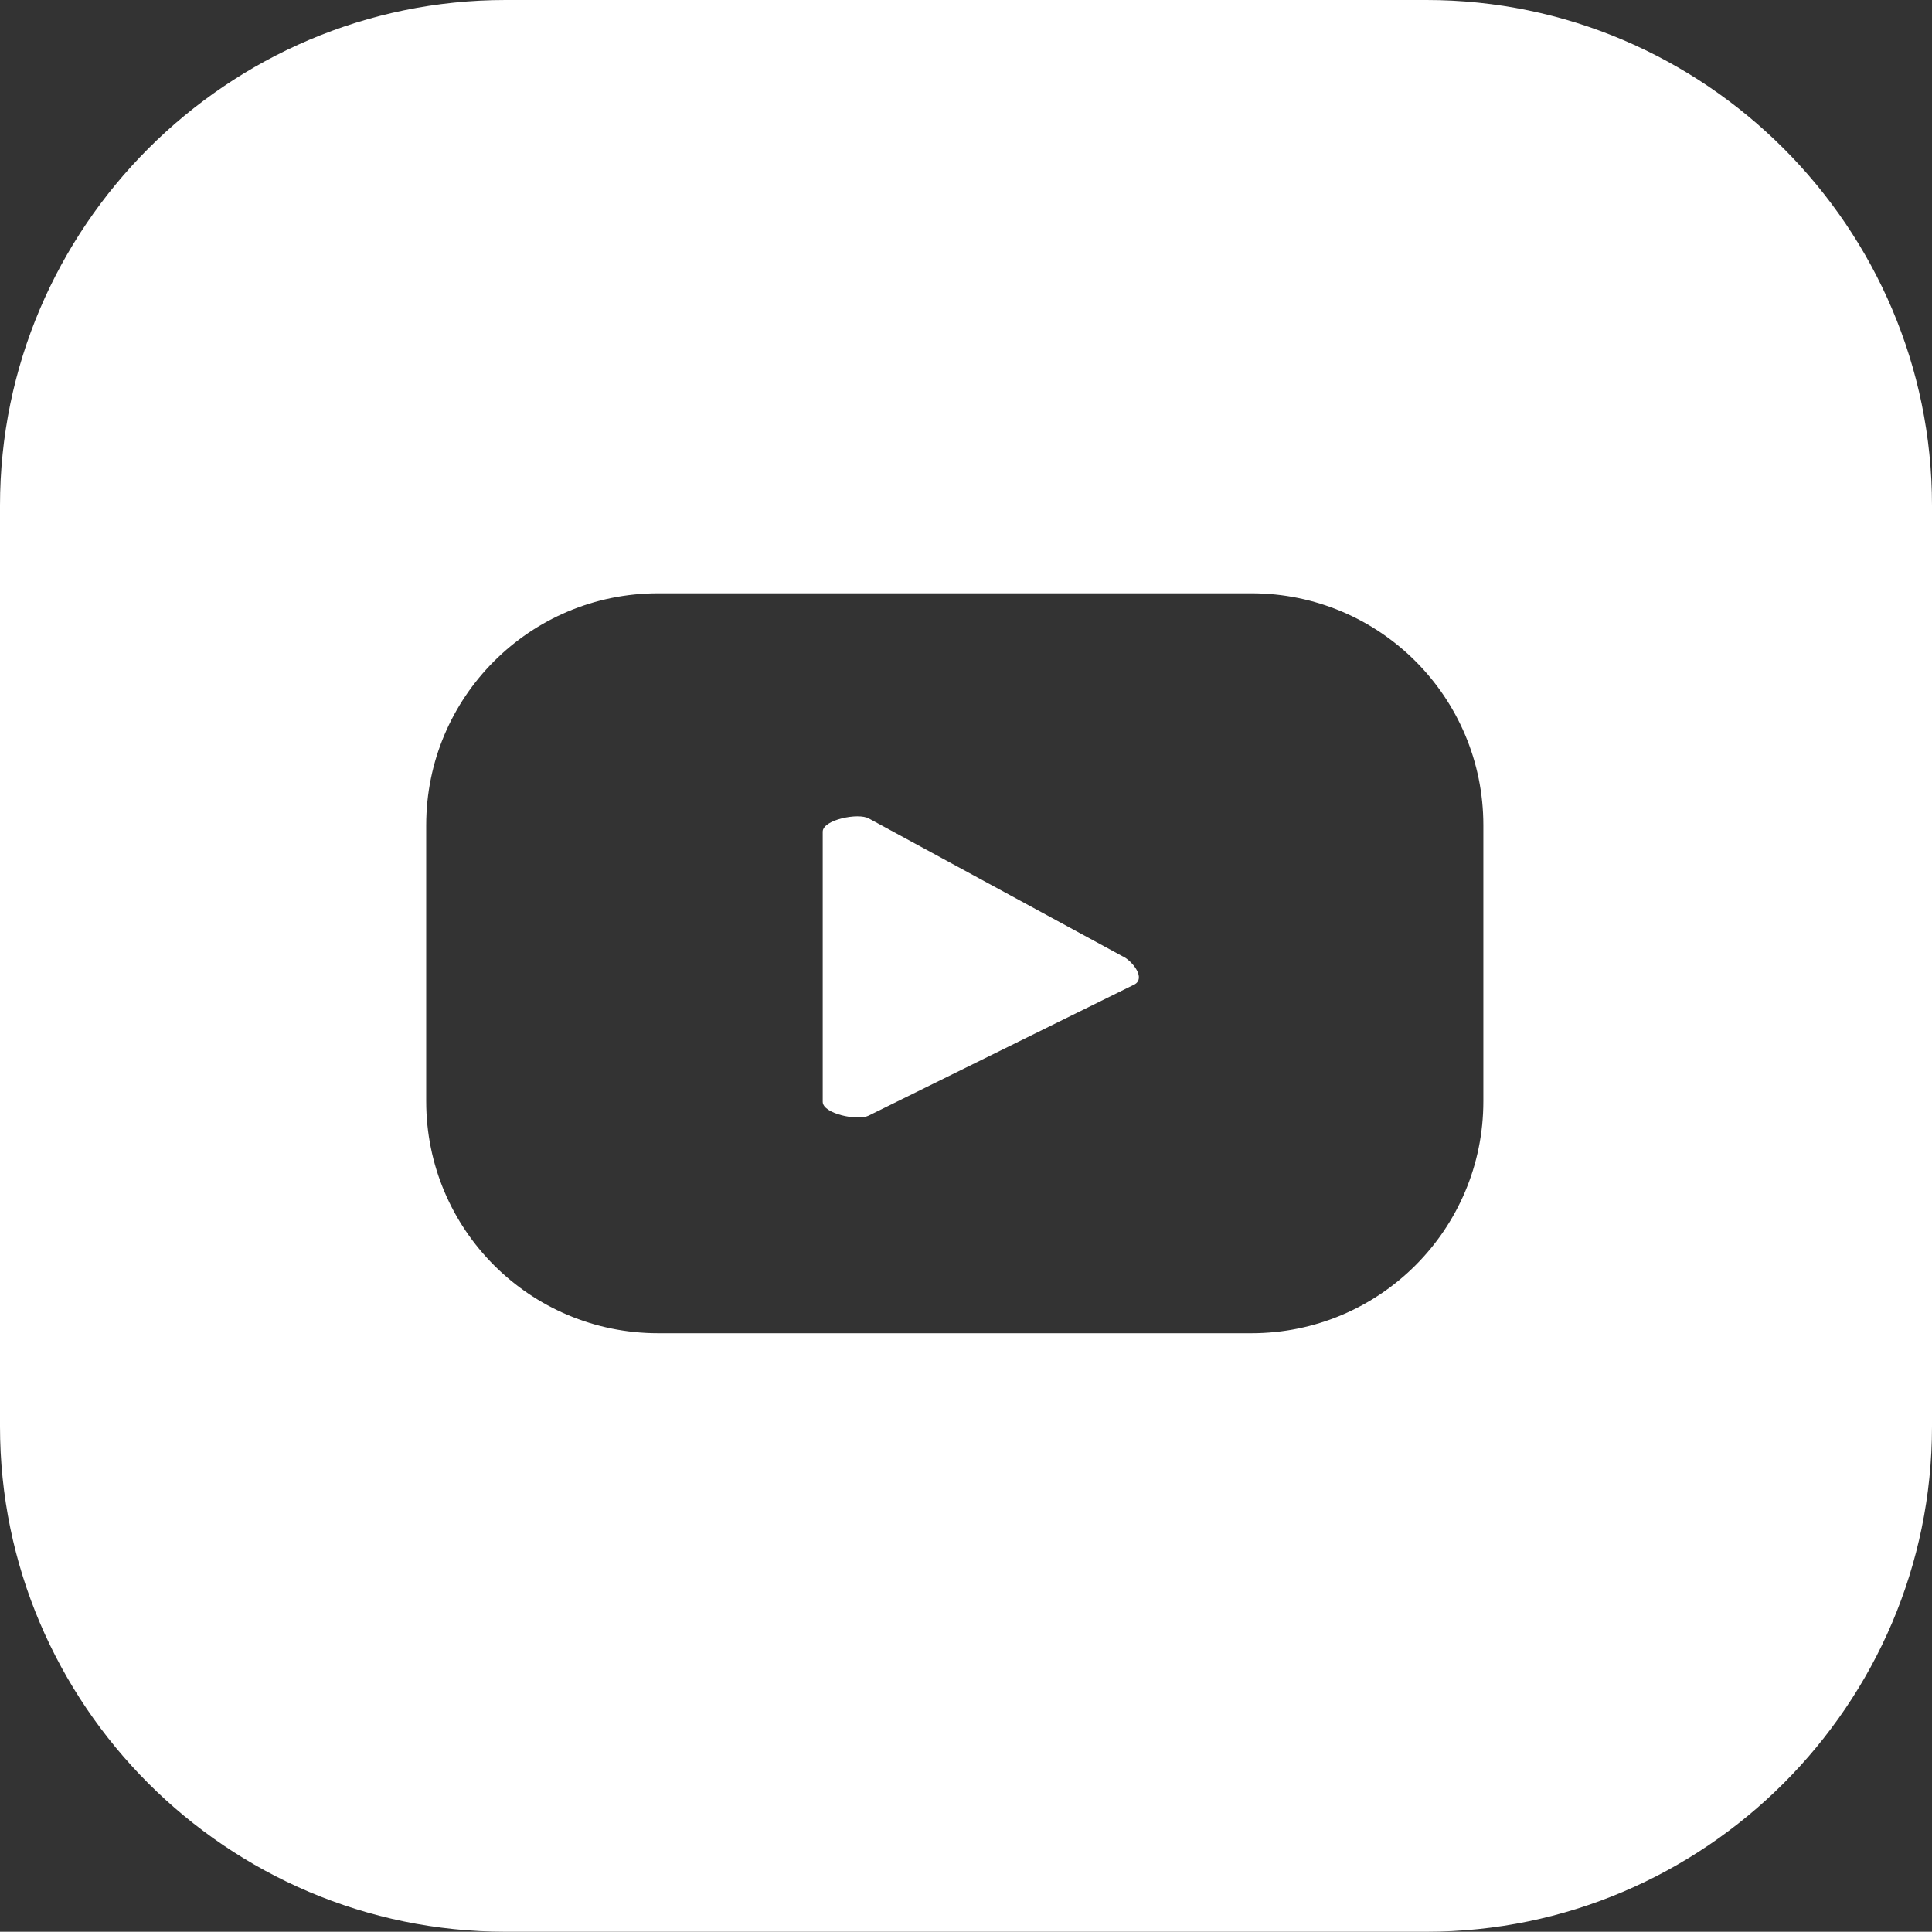 <?xml version="1.0" encoding="UTF-8"?><svg id="Camada_2" xmlns="http://www.w3.org/2000/svg" viewBox="0 0 77.47 77.46"><rect x="0" y="0" width="77.47" height="77.46" fill="#333333" stroke="none"/><defs><style>.cls-1{fill:#fff;stroke-width:0px;}</style></defs><g id="Camada_1-2"><path class="cls-1" d="M45.04,38.36l-10.2-5.54c-.42-.24-1.85.05-1.85.53v10.83c0,.48,1.4.77,1.83.56l10.68-5.27c.42-.24-.03-.87-.45-1.11h0ZM45.04,38.36l-10.2-5.54c-.42-.24-1.85.05-1.85.53v10.83c0,.48,1.4.77,1.83.56l10.68-5.27c.42-.24-.03-.87-.45-1.11h0ZM57.2,0H20.27C9.12,0,0,9.11,0,20.27v36.93c0,11.15,9.11,20.26,20.27,20.26h36.93c11.15,0,20.27-9.11,20.27-20.26V20.27c0-11.15-9.11-20.27-20.27-20.27ZM59.48,44.16c0,5.14-4.16,9.3-9.3,9.3h-23.79c-5.14,0-9.3-4.16-9.3-9.3v-11.07c0-5.14,4.16-9.3,9.3-9.3h23.79c5.14,0,9.3,4.16,9.3,9.3v11.07h0ZM45.04,38.36l-10.2-5.54c-.42-.24-1.85.05-1.85.53v10.83c0,.48,1.4.77,1.83.56l10.68-5.27c.42-.24-.03-.87-.45-1.11h0Z"/></g></svg>